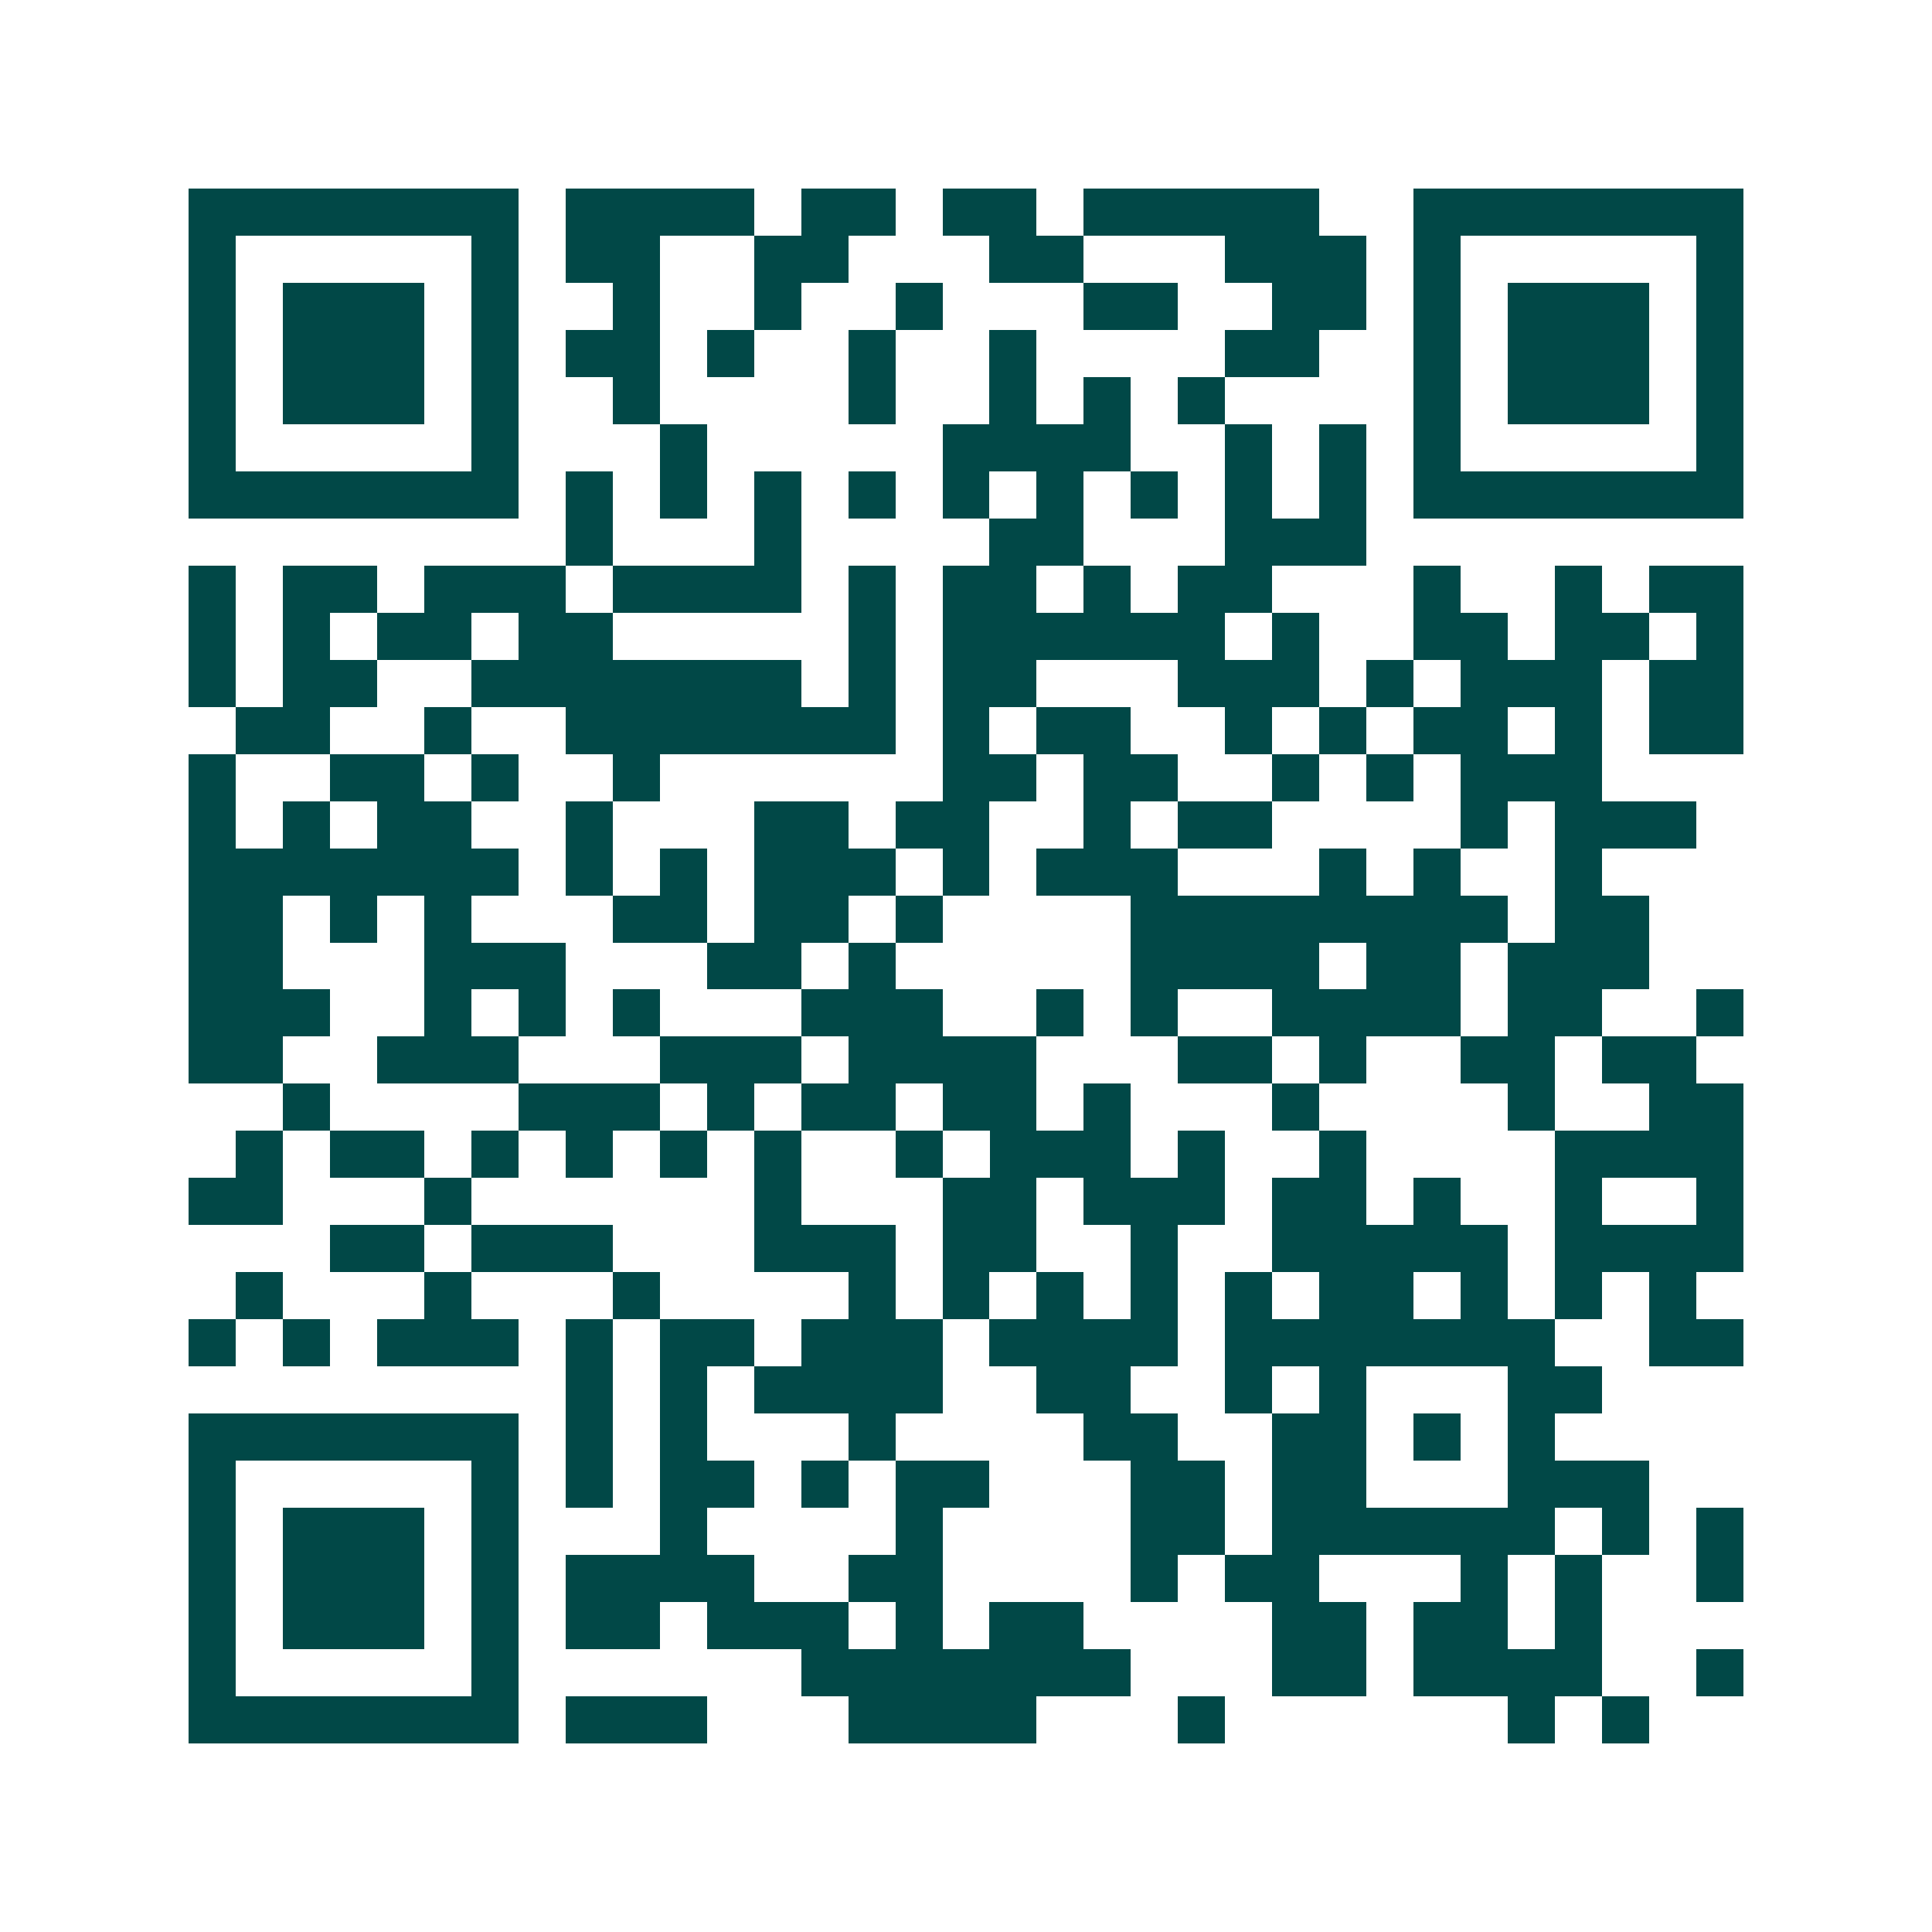 <svg xmlns="http://www.w3.org/2000/svg" width="200" height="200" viewBox="0 0 41 41" shape-rendering="crispEdges"><path fill="#ffffff" d="M0 0h41v41H0z"/><path stroke="#014847" d="M4 4.5h7m1 0h4m1 0h2m1 0h2m1 0h5m2 0h7M4 5.5h1m5 0h1m1 0h2m2 0h2m3 0h2m3 0h3m1 0h1m5 0h1M4 6.5h1m1 0h3m1 0h1m2 0h1m2 0h1m2 0h1m3 0h2m2 0h2m1 0h1m1 0h3m1 0h1M4 7.5h1m1 0h3m1 0h1m1 0h2m1 0h1m2 0h1m2 0h1m4 0h2m2 0h1m1 0h3m1 0h1M4 8.5h1m1 0h3m1 0h1m2 0h1m4 0h1m2 0h1m1 0h1m1 0h1m4 0h1m1 0h3m1 0h1M4 9.5h1m5 0h1m3 0h1m5 0h4m2 0h1m1 0h1m1 0h1m5 0h1M4 10.5h7m1 0h1m1 0h1m1 0h1m1 0h1m1 0h1m1 0h1m1 0h1m1 0h1m1 0h1m1 0h7M12 11.5h1m3 0h1m4 0h2m3 0h3M4 12.5h1m1 0h2m1 0h3m1 0h4m1 0h1m1 0h2m1 0h1m1 0h2m3 0h1m2 0h1m1 0h2M4 13.5h1m1 0h1m1 0h2m1 0h2m5 0h1m1 0h6m1 0h1m2 0h2m1 0h2m1 0h1M4 14.5h1m1 0h2m2 0h7m1 0h1m1 0h2m3 0h3m1 0h1m1 0h3m1 0h2M5 15.5h2m2 0h1m2 0h7m1 0h1m1 0h2m2 0h1m1 0h1m1 0h2m1 0h1m1 0h2M4 16.5h1m2 0h2m1 0h1m2 0h1m6 0h2m1 0h2m2 0h1m1 0h1m1 0h3M4 17.5h1m1 0h1m1 0h2m2 0h1m3 0h2m1 0h2m2 0h1m1 0h2m4 0h1m1 0h3M4 18.5h7m1 0h1m1 0h1m1 0h3m1 0h1m1 0h3m3 0h1m1 0h1m2 0h1M4 19.5h2m1 0h1m1 0h1m3 0h2m1 0h2m1 0h1m4 0h8m1 0h2M4 20.5h2m3 0h3m3 0h2m1 0h1m5 0h4m1 0h2m1 0h3M4 21.5h3m2 0h1m1 0h1m1 0h1m3 0h3m2 0h1m1 0h1m2 0h4m1 0h2m2 0h1M4 22.5h2m2 0h3m3 0h3m1 0h4m3 0h2m1 0h1m2 0h2m1 0h2M6 23.5h1m4 0h3m1 0h1m1 0h2m1 0h2m1 0h1m3 0h1m4 0h1m2 0h2M5 24.5h1m1 0h2m1 0h1m1 0h1m1 0h1m1 0h1m2 0h1m1 0h3m1 0h1m2 0h1m4 0h4M4 25.5h2m3 0h1m6 0h1m3 0h2m1 0h3m1 0h2m1 0h1m2 0h1m2 0h1M7 26.5h2m1 0h3m3 0h3m1 0h2m2 0h1m2 0h5m1 0h4M5 27.5h1m3 0h1m3 0h1m4 0h1m1 0h1m1 0h1m1 0h1m1 0h1m1 0h2m1 0h1m1 0h1m1 0h1M4 28.5h1m1 0h1m1 0h3m1 0h1m1 0h2m1 0h3m1 0h4m1 0h7m2 0h2M12 29.5h1m1 0h1m1 0h4m2 0h2m2 0h1m1 0h1m3 0h2M4 30.5h7m1 0h1m1 0h1m3 0h1m4 0h2m2 0h2m1 0h1m1 0h1M4 31.5h1m5 0h1m1 0h1m1 0h2m1 0h1m1 0h2m3 0h2m1 0h2m3 0h3M4 32.5h1m1 0h3m1 0h1m3 0h1m4 0h1m4 0h2m1 0h6m1 0h1m1 0h1M4 33.5h1m1 0h3m1 0h1m1 0h4m2 0h2m4 0h1m1 0h2m3 0h1m1 0h1m2 0h1M4 34.5h1m1 0h3m1 0h1m1 0h2m1 0h3m1 0h1m1 0h2m4 0h2m1 0h2m1 0h1M4 35.5h1m5 0h1m6 0h7m3 0h2m1 0h4m2 0h1M4 36.5h7m1 0h3m3 0h4m3 0h1m6 0h1m1 0h1"/></svg>
